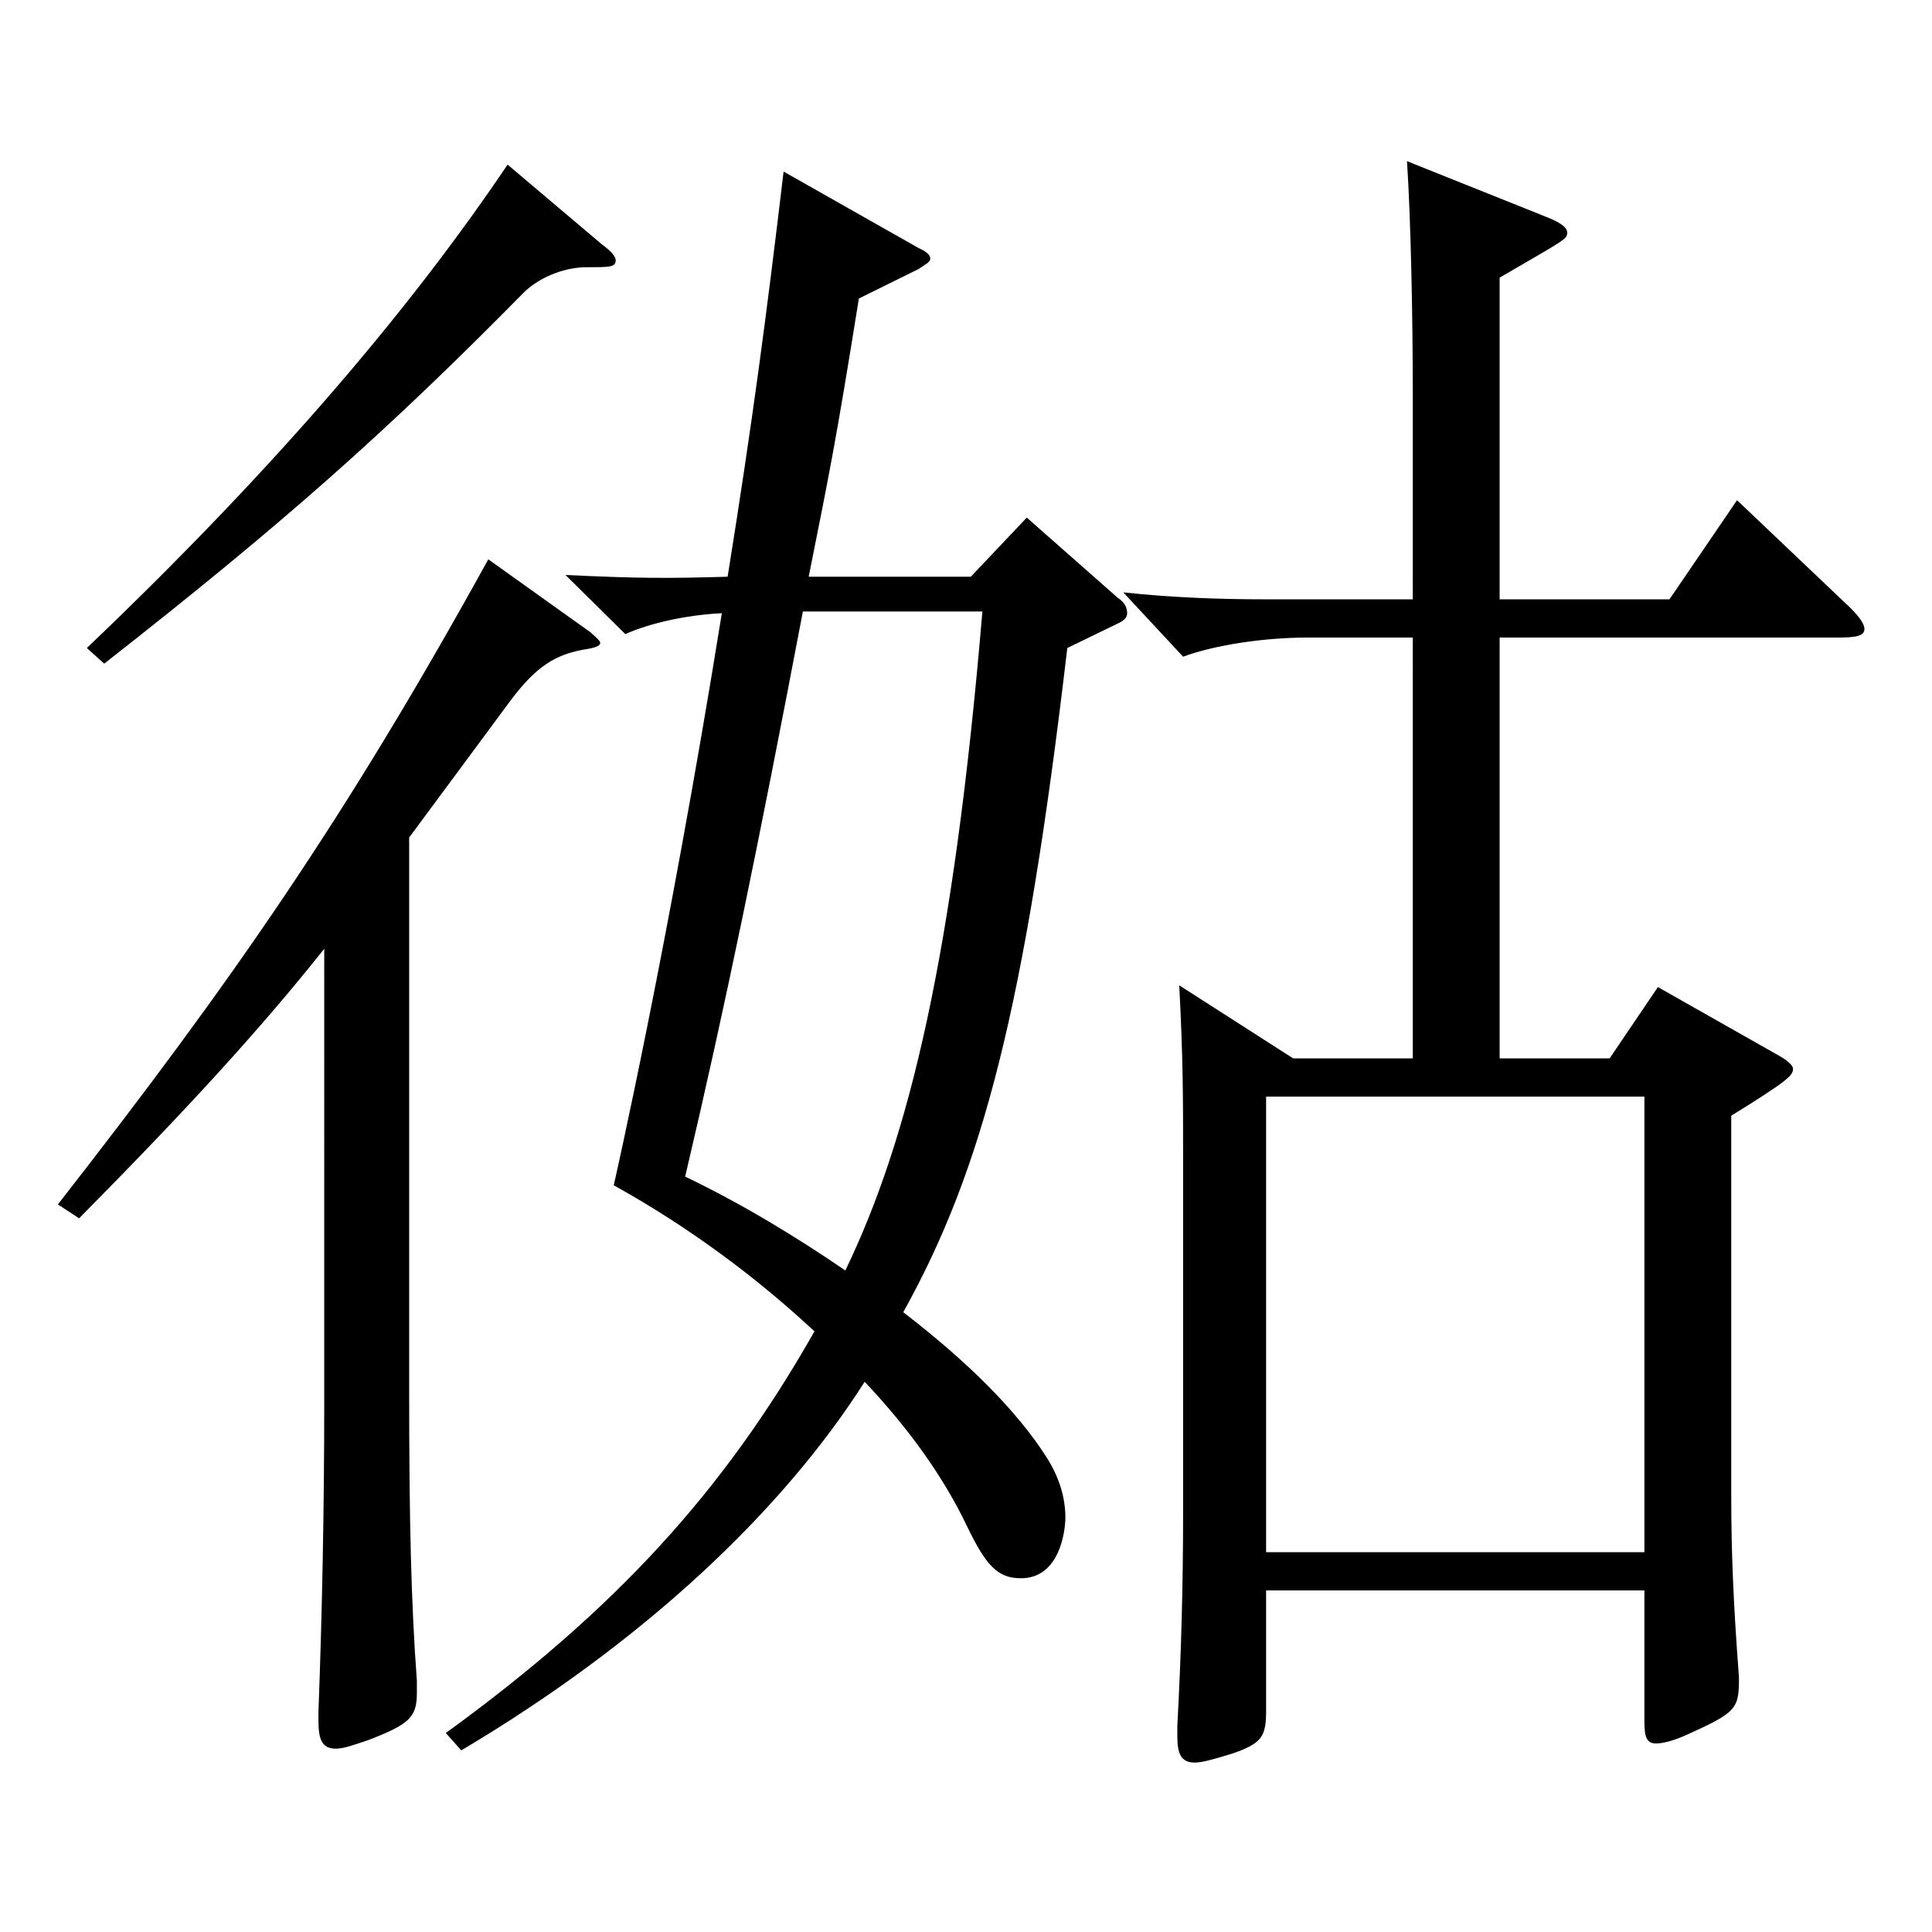 <?xml version="1.0" encoding="utf-8"?>
<!-- Generator: Adobe Illustrator 16.0.0, SVG Export Plug-In . SVG Version: 6.00 Build 0)  -->
<!DOCTYPE svg PUBLIC "-//W3C//DTD SVG 1.1//EN" "http://www.w3.org/Graphics/SVG/1.1/DTD/svg11.dtd">
<svg version="1.1" id="图层_1" xmlns="http://www.w3.org/2000/svg" xmlns:xlink="http://www.w3.org/1999/xlink" x="0px" y="0px"
	 width="1000px" height="1000px" viewBox="0 0 1000 1000" enable-background="new 0 0 1000 1000" xml:space="preserve">
<path d="M167.825,491.106c-32.967,41.399-69.93,81.899-126.872,139.499l-10.989-7.2c89.909-115.199,148.85-199.799,222.775-333.897
	l52.946,37.8c2.997,2.7,4.995,4.5,4.995,5.399c0,1.801-2.997,2.7-8.991,3.601c-13.985,2.7-23.976,8.1-37.961,27l-51.948,70.199
	v285.298c0,68.399,0.999,110.699,3.996,151.199v6.3c0,12.6-3.996,16.2-24.975,24.3c-7.992,2.7-12.987,4.5-16.983,4.5
	c-6.992,0-8.99-4.5-8.99-14.4v-4.5c1.998-53.1,2.997-108.898,2.997-159.299V491.106z M311.68,126.608
	c4.995,3.601,6.993,6.3,6.993,8.101c0,3.6-2.997,3.6-14.985,3.6c-12.986,0-25.974,6.3-32.967,13.5
	c-70.928,71.999-124.874,119.699-216.781,191.698l-8.991-8.1c101.897-97.199,169.829-179.099,217.781-250.198L311.68,126.608z
	 M552.437,335.407c-21.978,187.199-43.955,269.998-84.914,343.798c33.966,26.1,58.94,51.3,73.926,74.699
	c6.993,10.8,9.99,21.6,9.99,31.5c0,7.2-2.997,31.5-22.978,31.5c-11.987,0-17.981-6.3-27.972-27
	c-11.987-25.2-29.97-50.399-52.946-74.699c-42.957,67.499-114.885,134.999-208.79,190.799l-7.991-9
	c87.911-63.9,143.854-125.1,190.808-207.899c-29.97-27.899-64.935-53.999-103.896-75.599c0,0,27.972-122.399,55.943-296.099
	c-18.98,0.9-37.962,5.4-49.949,10.8l-30.969-30.6c37.961,1.8,52.946,1.8,83.915,0.9c12.987-81,19.979-134.1,28.971-209.699
	l69.93,39.6c3.996,1.801,5.994,3.601,5.994,5.4s-1.998,2.7-5.994,5.399l-30.969,15.301c-11.988,74.699-14.985,89.099-25.974,143.999
	h83.915l28.971-30.6l46.953,41.399c3.996,2.7,4.995,5.399,4.995,8.1c0,1.8-0.999,3.601-4.995,5.4L552.437,335.407z M415.575,316.508
	c-22.977,120.599-39.96,203.398-60.938,292.498c29.97,14.399,57.941,31.499,82.916,48.6
	c32.967-68.399,55.943-162.899,70.929-341.098H415.575z M731.257,330.008h-54.944c-20.979,0-46.953,3.6-63.936,9.899l-30.969-33.3
	c24.975,2.7,49.949,3.6,72.926,3.6h76.923V204.008c0-39.6-0.999-89.999-2.997-120.599l71.928,28.8
	c6.993,2.699,10.988,5.399,10.988,8.1c0,3.6-0.999,3.6-34.964,23.399v166.499h87.911l34.965-51.3l54.944,52.2
	c7.992,7.2,10.989,11.7,10.989,14.4c0,3.6-3.996,4.5-13.986,4.5H776.212v217.798h56.942l24.975-36.899l61.938,35.1
	c4.995,2.7,7.992,5.4,7.992,7.2c0,3.6-2.997,6.3-31.968,24.3v196.198c0,28.8,0.999,54.899,3.996,94.5
	c0,16.199-0.999,17.999-26.973,29.699c-7.992,3.601-12.987,4.5-15.984,4.5c-4.995,0-5.994-3.6-5.994-11.7v-67.499H655.333v62.1
	c0,13.5-1.998,17.1-17.981,22.5c-8.991,2.7-14.985,4.5-18.981,4.5c-6.992,0-8.99-4.5-8.99-13.5v-5.4
	c1.998-36.899,2.997-71.999,2.997-111.599v-179.1c0-35.1,0-53.999-1.998-92.699l58.94,37.8h61.938V330.008z M851.136,803.404
	V567.605H655.333v235.799H851.136z"/>
</svg>
